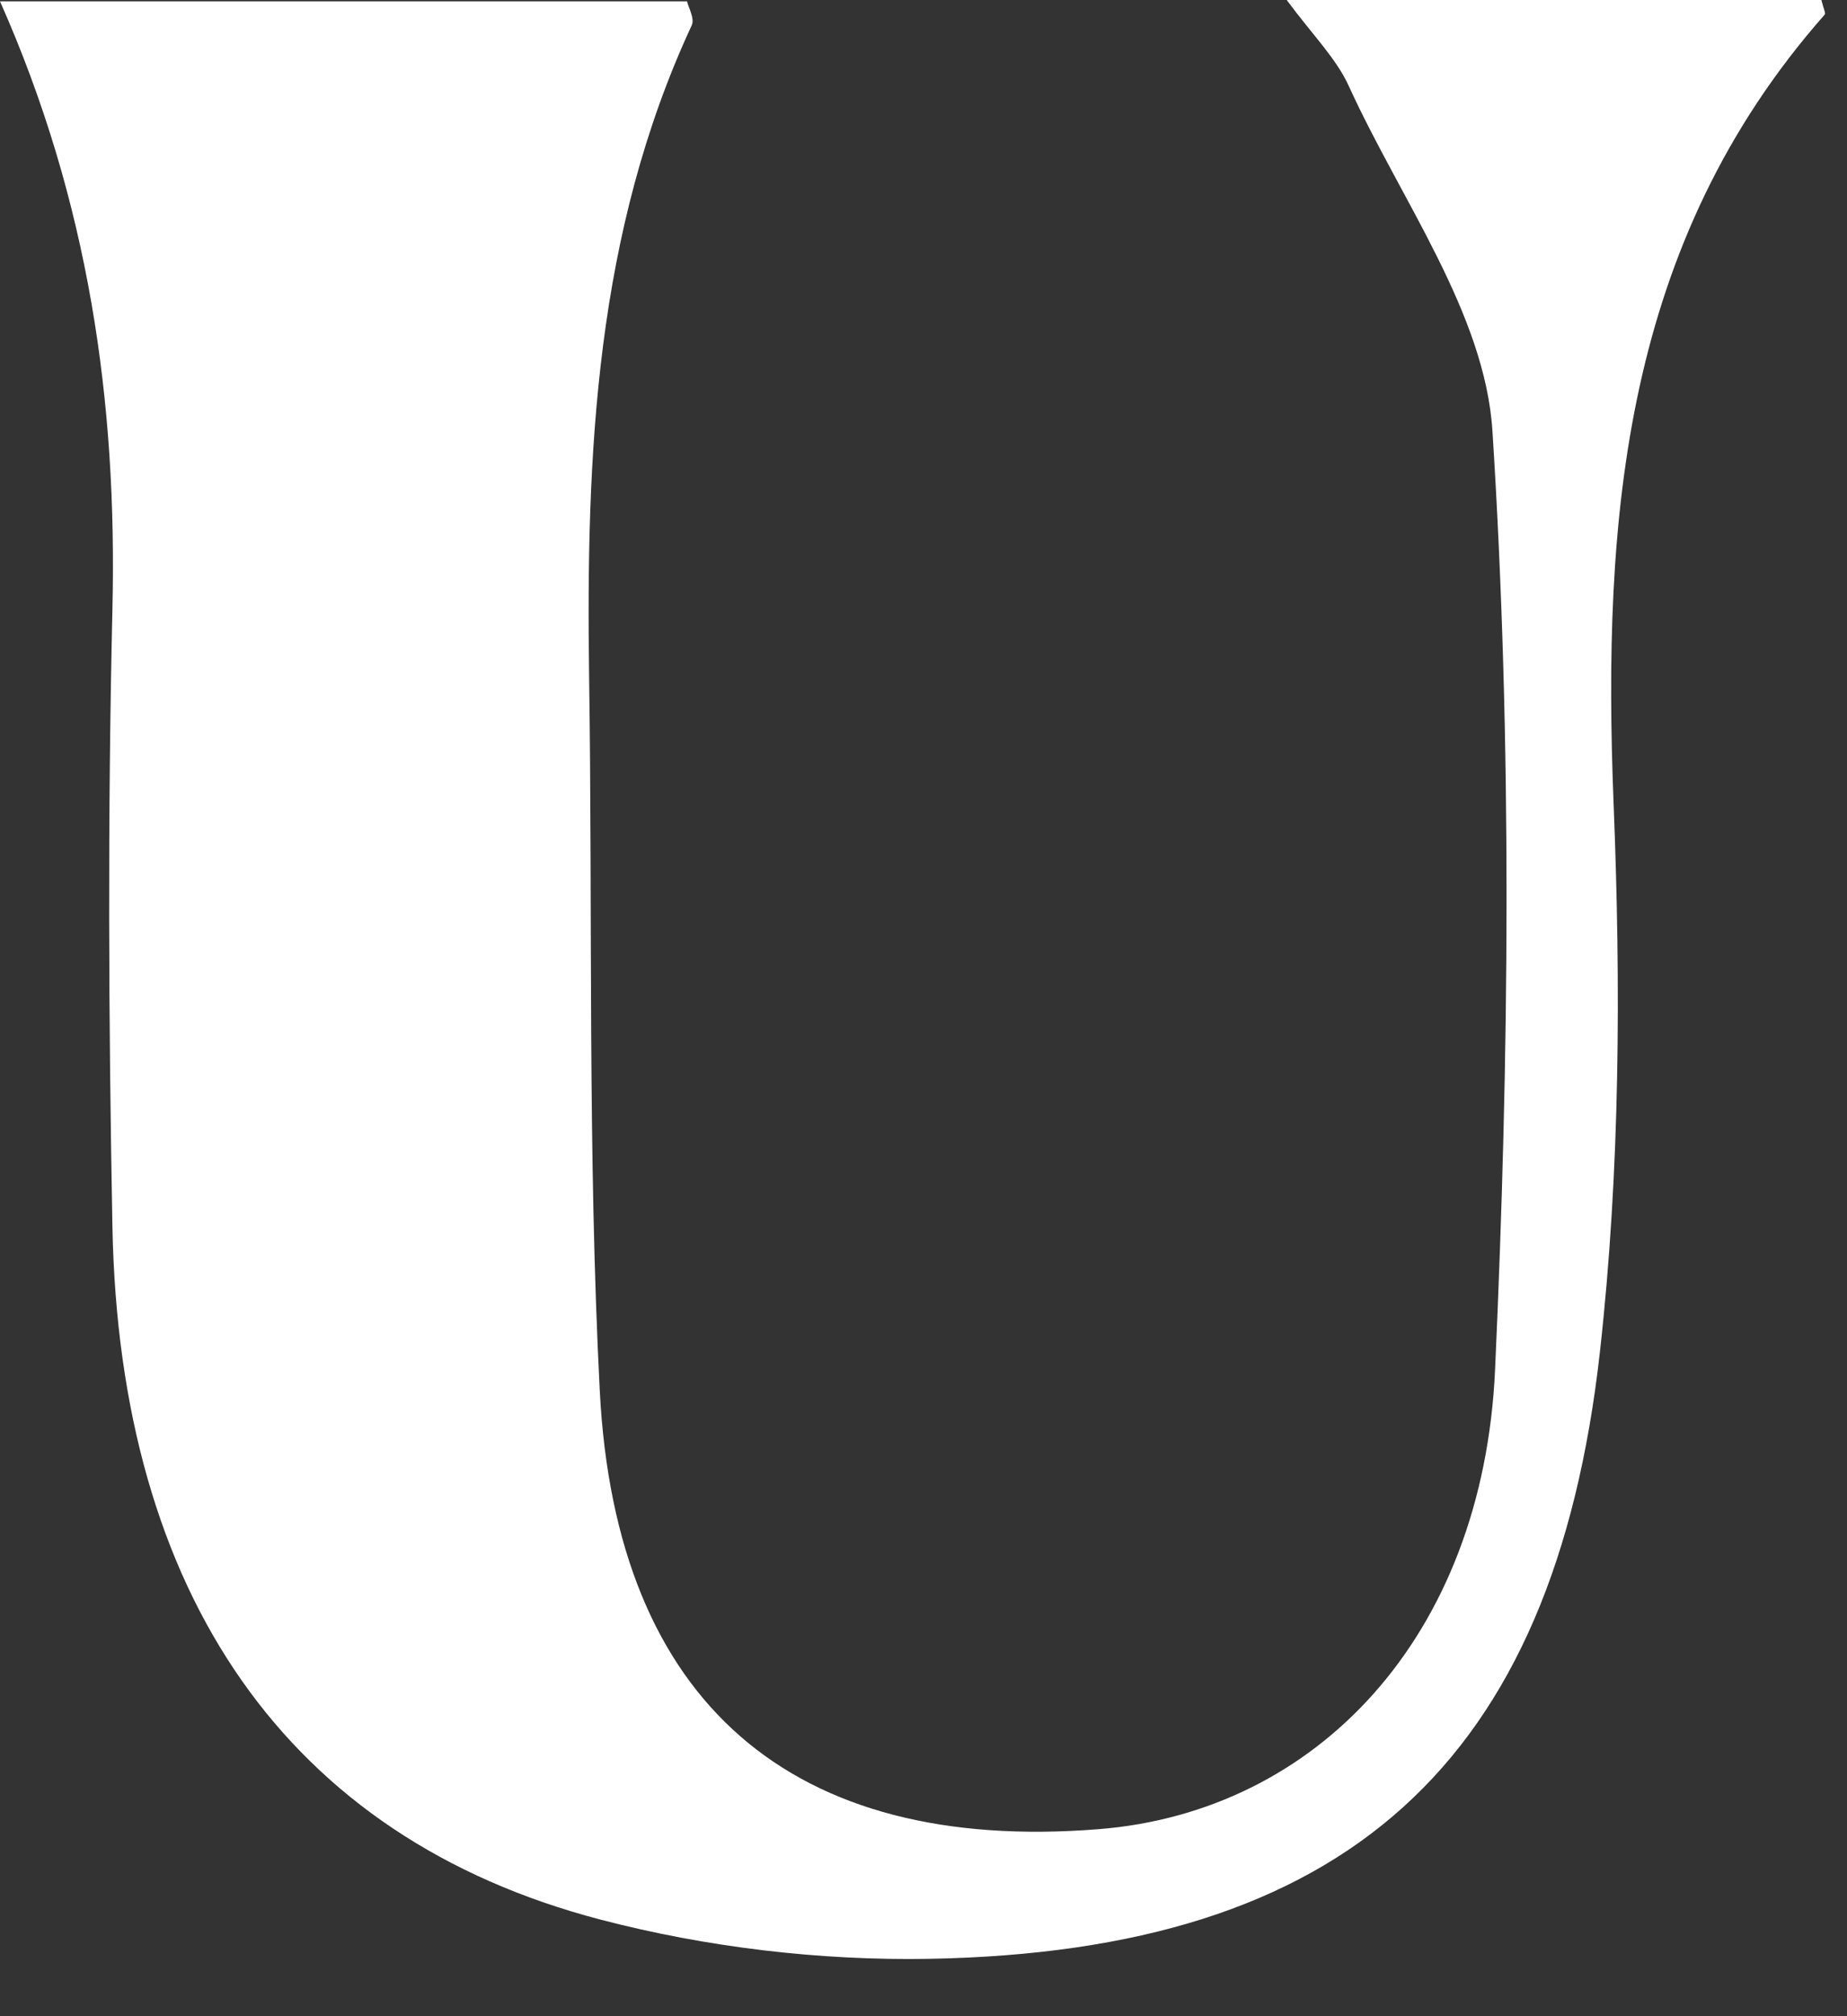 <?xml version="1.0" encoding="utf-8"?>
<svg xmlns="http://www.w3.org/2000/svg" fill="none" height="100%" overflow="visible" preserveAspectRatio="none" style="display: block;" viewBox="0 0 22 24" width="100%">
<rect x="0" y="0" width="22" height="24" fill="#333333" stroke="none"/>
<path d="M15.331 0H21.695C21.721 0.106 21.748 0.157 21.735 0.173C19.338 2.891 19.085 6.153 19.22 9.569C19.307 11.735 19.298 13.93 19.058 16.083C18.511 21.001 16.017 23.229 11.068 23.317C9.764 23.34 8.414 23.18 7.152 22.85C3.425 21.876 1.421 18.983 1.339 14.598C1.293 12.15 1.282 9.702 1.339 7.254C1.397 4.789 1.06 2.403 0 0.016H8.183C8.201 0.091 8.277 0.222 8.239 0.302C7.093 2.769 6.98 5.396 7.017 8.05C7.059 10.886 6.999 13.724 7.144 16.555C7.334 20.28 9.443 22.063 13.083 21.774C15.691 21.568 17.664 19.477 17.808 16.305C17.977 12.587 18.014 8.844 17.777 5.133C17.688 3.731 16.686 2.383 16.067 1.027C15.917 0.696 15.64 0.423 15.329 0.004L15.331 0Z" fill="white" id="Vector"/>
</svg>
